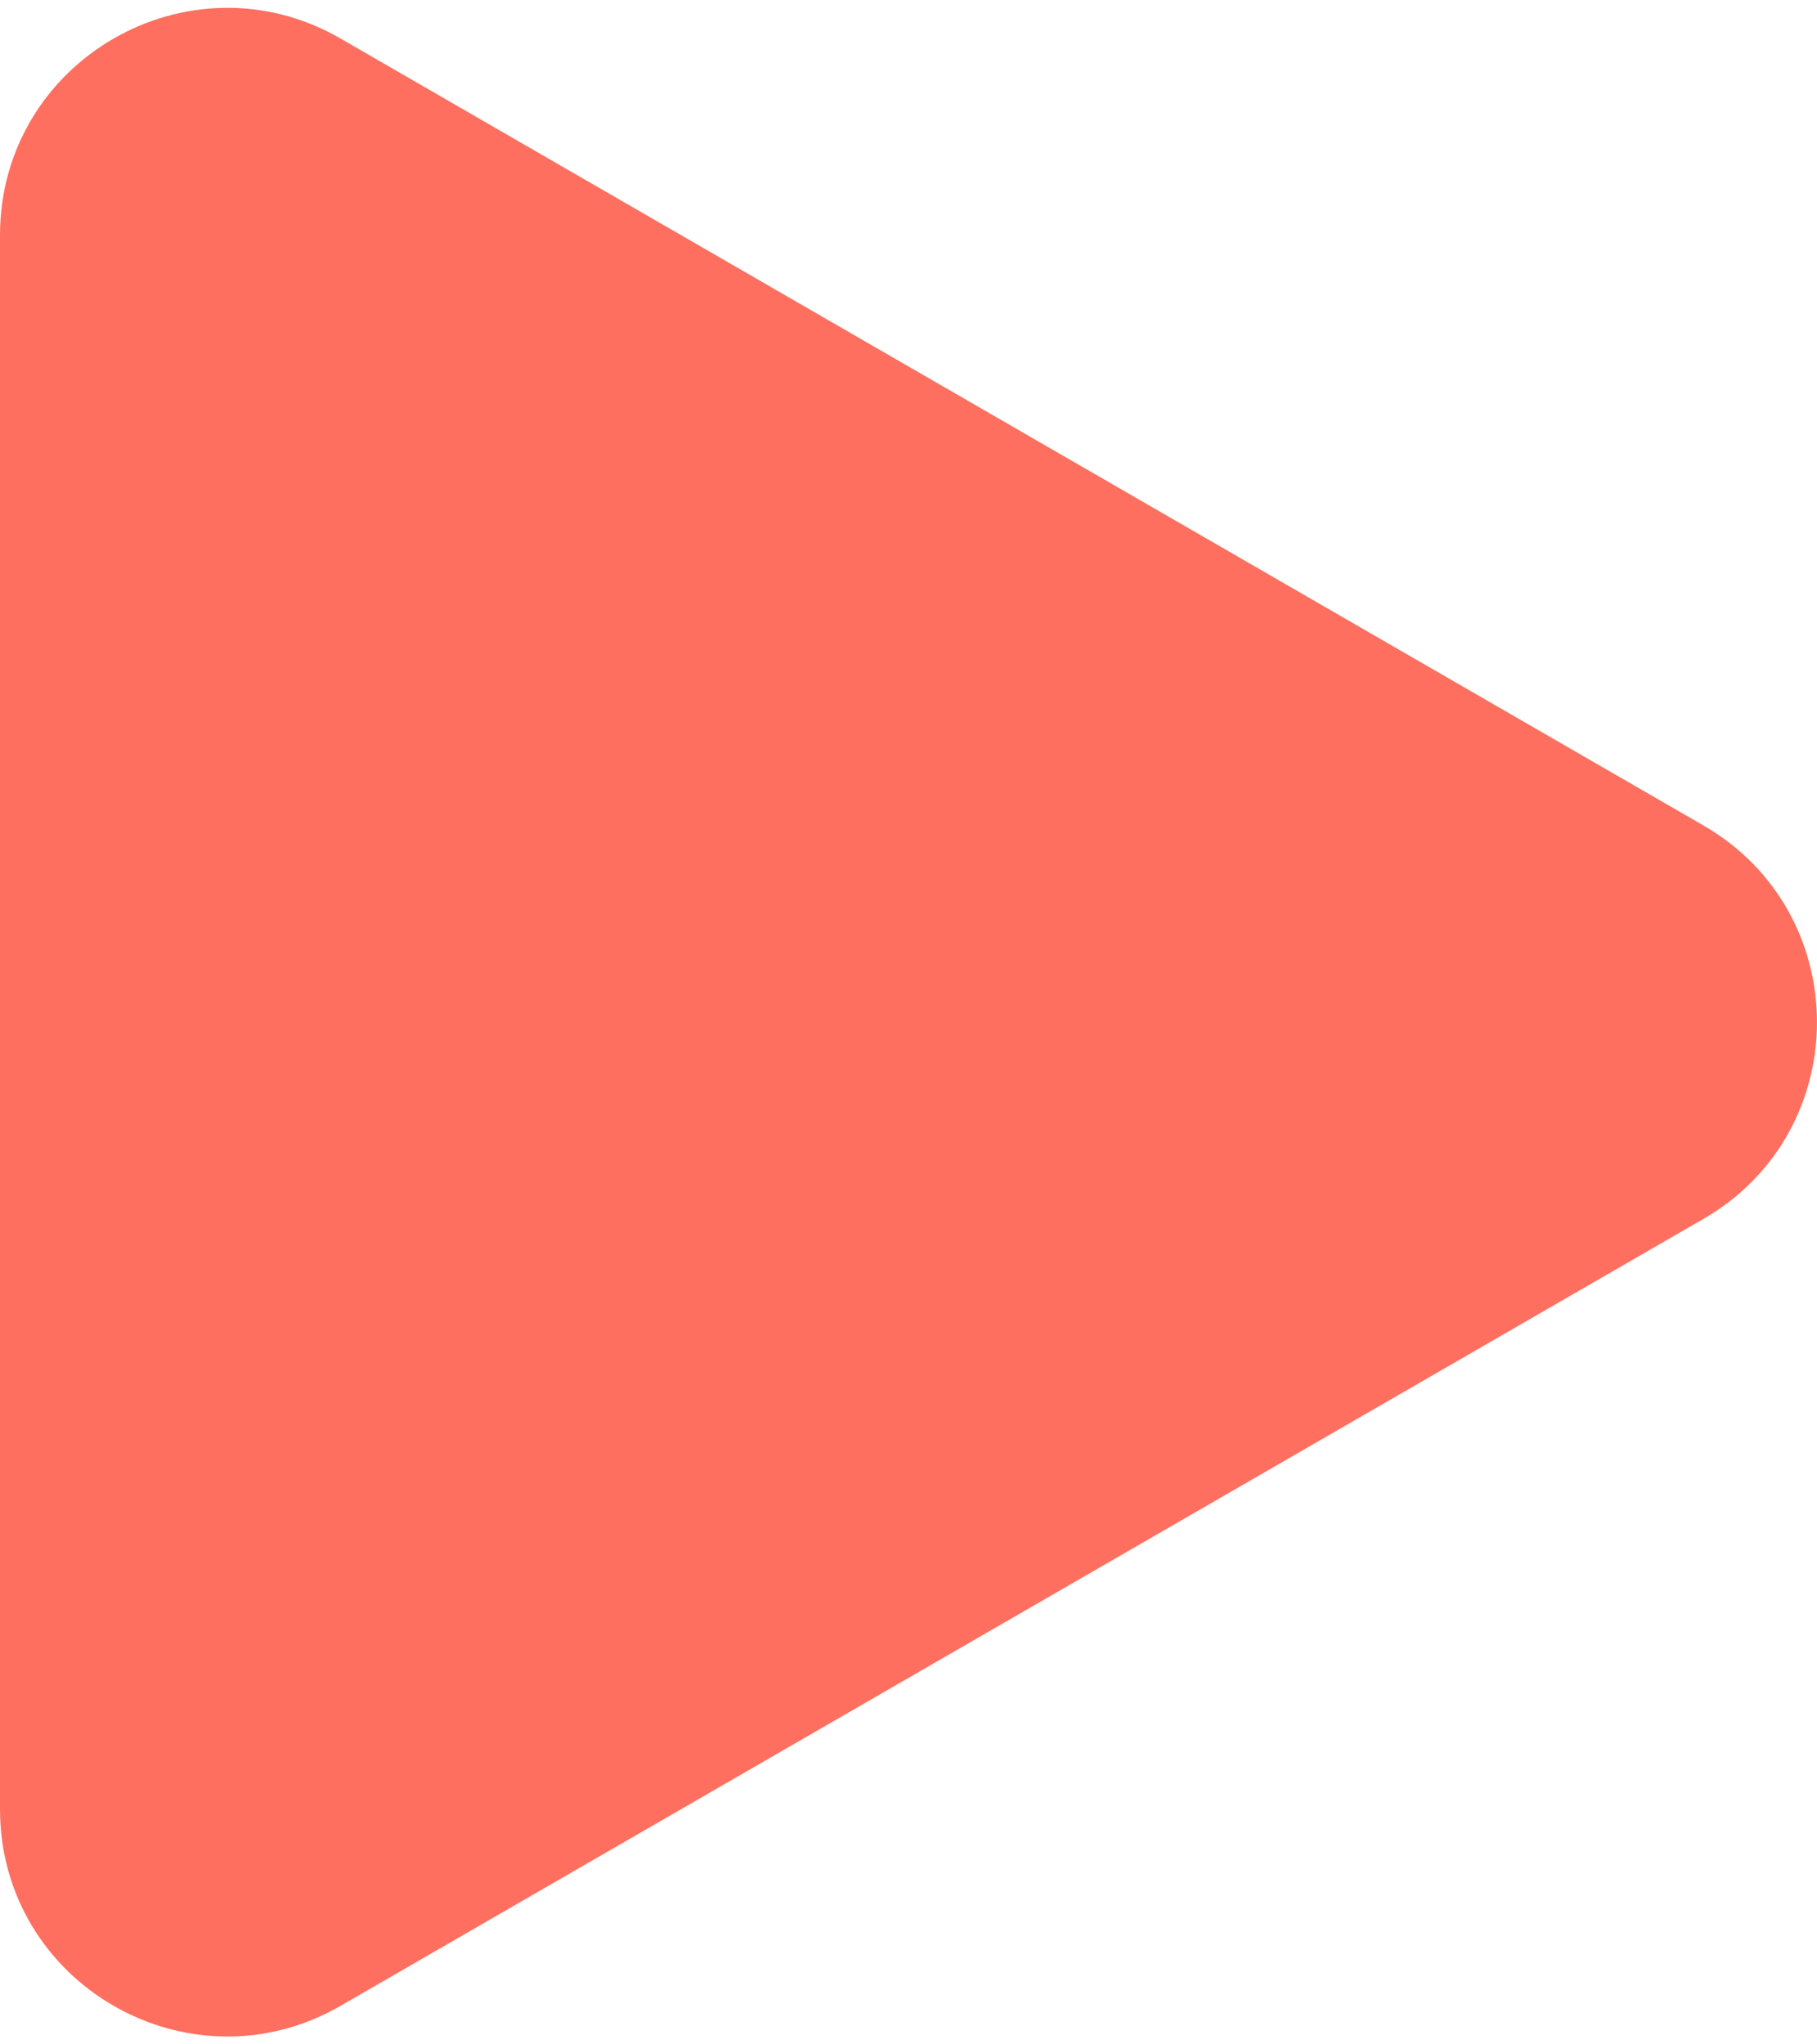 <?xml version="1.0" encoding="UTF-8"?> <svg xmlns="http://www.w3.org/2000/svg" width="16" height="18" viewBox="0 0 16 18" fill="none"><path d="M15 7.268C16.333 8.038 16.333 9.962 15 10.732L3 17.66C1.667 18.43 -8.94676e-07 17.468 -8.27378e-07 15.928L-2.21695e-07 2.072C-1.54397e-07 0.532 1.667 -0.43 3 0.34L15 7.268Z" fill="#FE6F5F"></path></svg> 